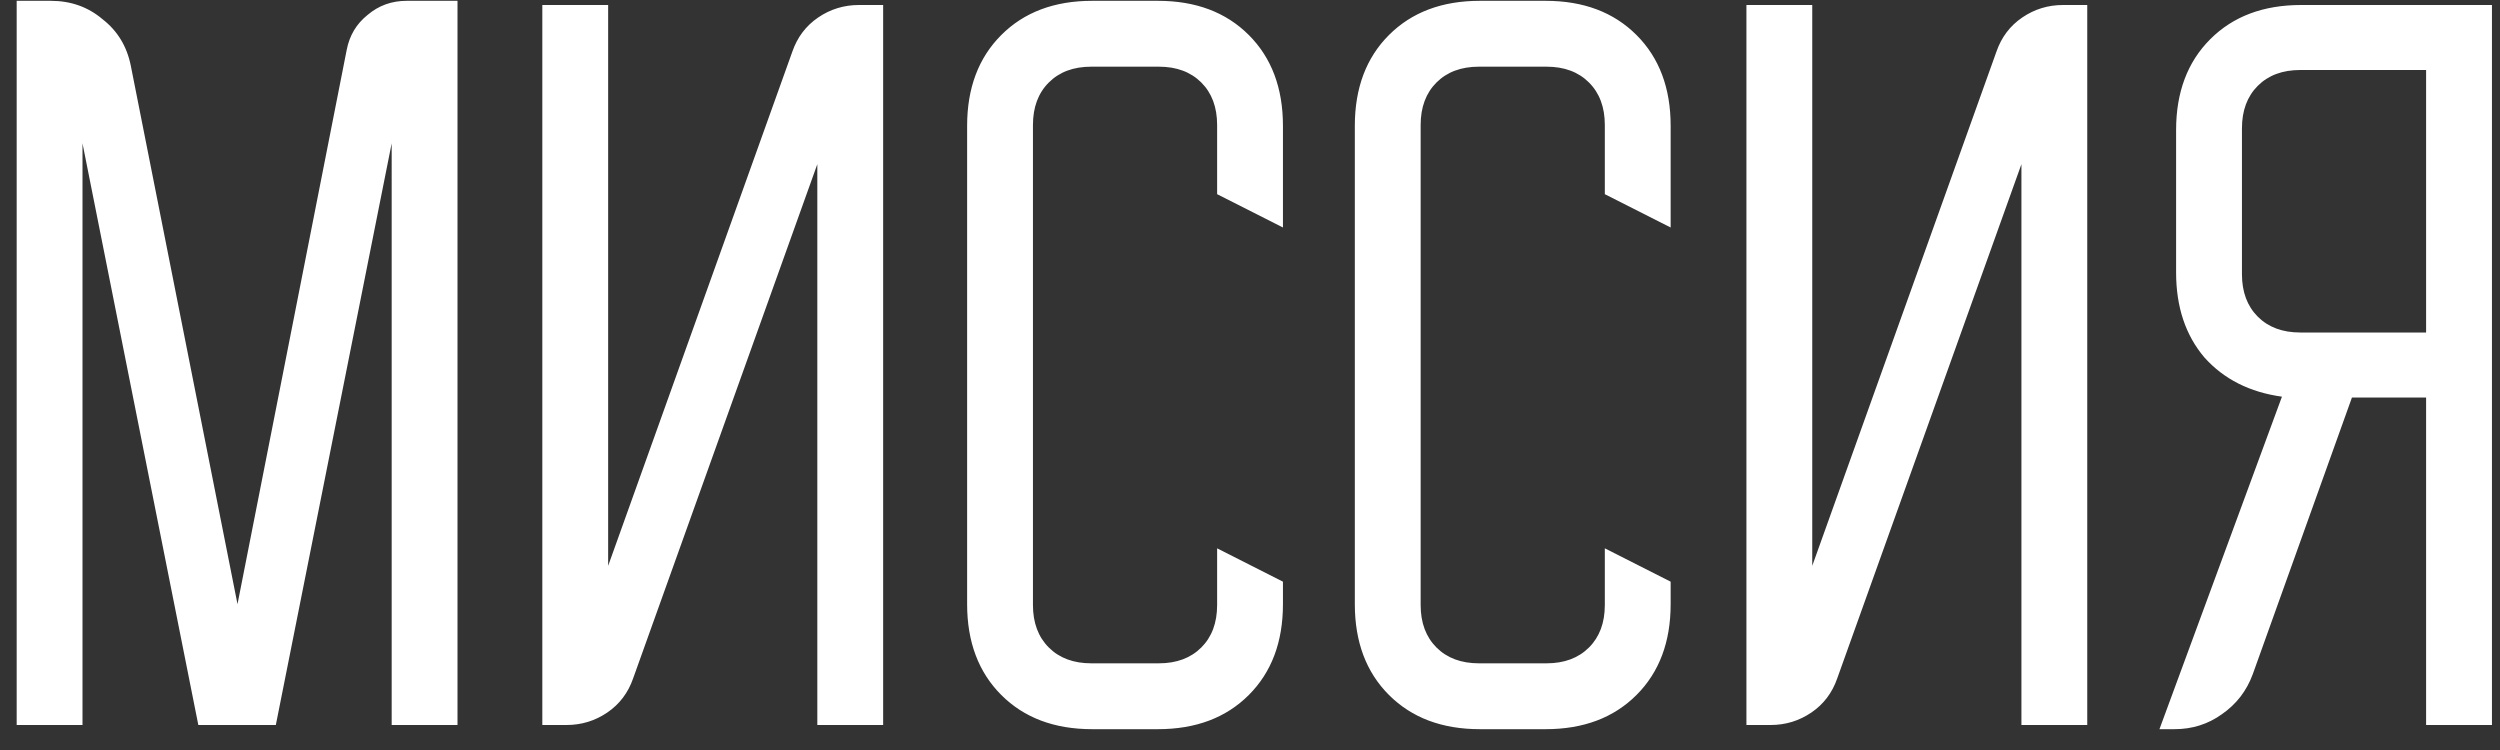 <?xml version="1.0" encoding="UTF-8"?> <svg xmlns="http://www.w3.org/2000/svg" width="100" height="30" viewBox="0 0 100 30" fill="none"><rect x="0" y="0" width="100" height="30" fill="#333333" stroke="none"/> <path d="M0.667 0.033H2.033C2.833 0.033 3.522 0.278 4.1 0.767C4.7 1.233 5.078 1.856 5.233 2.633L9.5 24.167L13.867 2C13.978 1.422 14.256 0.956 14.7 0.6C15.144 0.222 15.667 0.033 16.267 0.033H18.3V29H15.667V5.733L11.033 29H7.933L3.3 5.733V29H0.667V0.033ZM21.693 29V0.2H24.326V22.633L31.693 2.067C31.893 1.489 32.237 1.033 32.726 0.7C33.215 0.367 33.759 0.2 34.359 0.2H35.326V29H32.693V6.567L25.326 27.133C25.126 27.711 24.782 28.167 24.293 28.5C23.804 28.833 23.259 29 22.659 29H21.693ZM38.685 24.167V5.033C38.685 3.522 39.141 2.311 40.052 1.4C40.963 0.489 42.174 0.033 43.685 0.033H46.318C47.829 0.033 49.041 0.489 49.952 1.4C50.863 2.311 51.318 3.522 51.318 5.033V9.1L48.685 7.767V5C48.685 4.289 48.474 3.722 48.052 3.3C47.629 2.878 47.063 2.667 46.352 2.667H43.652C42.941 2.667 42.374 2.878 41.952 3.3C41.529 3.722 41.318 4.289 41.318 5V24.2C41.318 24.911 41.529 25.478 41.952 25.9C42.374 26.322 42.941 26.533 43.652 26.533H46.352C47.063 26.533 47.629 26.322 48.052 25.9C48.474 25.478 48.685 24.911 48.685 24.2V21.933L51.318 23.267V24.167C51.318 25.678 50.863 26.889 49.952 27.8C49.041 28.711 47.829 29.167 46.318 29.167H43.685C42.174 29.167 40.963 28.711 40.052 27.8C39.141 26.889 38.685 25.678 38.685 24.167ZM54.193 24.167V5.033C54.193 3.522 54.648 2.311 55.559 1.4C56.471 0.489 57.682 0.033 59.193 0.033H61.826C63.337 0.033 64.548 0.489 65.459 1.4C66.371 2.311 66.826 3.522 66.826 5.033V9.1L64.193 7.767V5C64.193 4.289 63.982 3.722 63.559 3.3C63.137 2.878 62.571 2.667 61.859 2.667H59.159C58.448 2.667 57.882 2.878 57.459 3.3C57.037 3.722 56.826 4.289 56.826 5V24.2C56.826 24.911 57.037 25.478 57.459 25.9C57.882 26.322 58.448 26.533 59.159 26.533H61.859C62.571 26.533 63.137 26.322 63.559 25.9C63.982 25.478 64.193 24.911 64.193 24.2V21.933L66.826 23.267V24.167C66.826 25.678 66.371 26.889 65.459 27.8C64.548 28.711 63.337 29.167 61.826 29.167H59.193C57.682 29.167 56.471 28.711 55.559 27.8C54.648 26.889 54.193 25.678 54.193 24.167ZM69.857 29V0.2H72.49V22.633L79.857 2.067C80.057 1.489 80.401 1.033 80.89 0.7C81.379 0.367 81.923 0.2 82.523 0.2H83.49V29H80.857V6.567L73.49 27.133C73.29 27.711 72.946 28.167 72.457 28.5C71.968 28.833 71.423 29 70.823 29H69.857ZM86.378 29.167L91.278 15.867C89.989 15.689 88.955 15.167 88.178 14.3C87.422 13.411 87.044 12.278 87.044 10.9V5.2C87.044 3.689 87.5 2.478 88.411 1.567C89.322 0.656 90.533 0.2 92.044 0.2H99.678V29H97.044V15.9H94.078L90.111 26.967C89.867 27.633 89.455 28.167 88.878 28.567C88.322 28.967 87.689 29.167 86.978 29.167H86.378ZM92.011 13.3H97.044V2.8H92.011C91.3 2.8 90.733 3.011 90.311 3.433C89.889 3.856 89.678 4.422 89.678 5.133V10.967C89.678 11.678 89.889 12.244 90.311 12.667C90.733 13.089 91.3 13.3 92.011 13.3Z" fill="white"></path> </svg> 